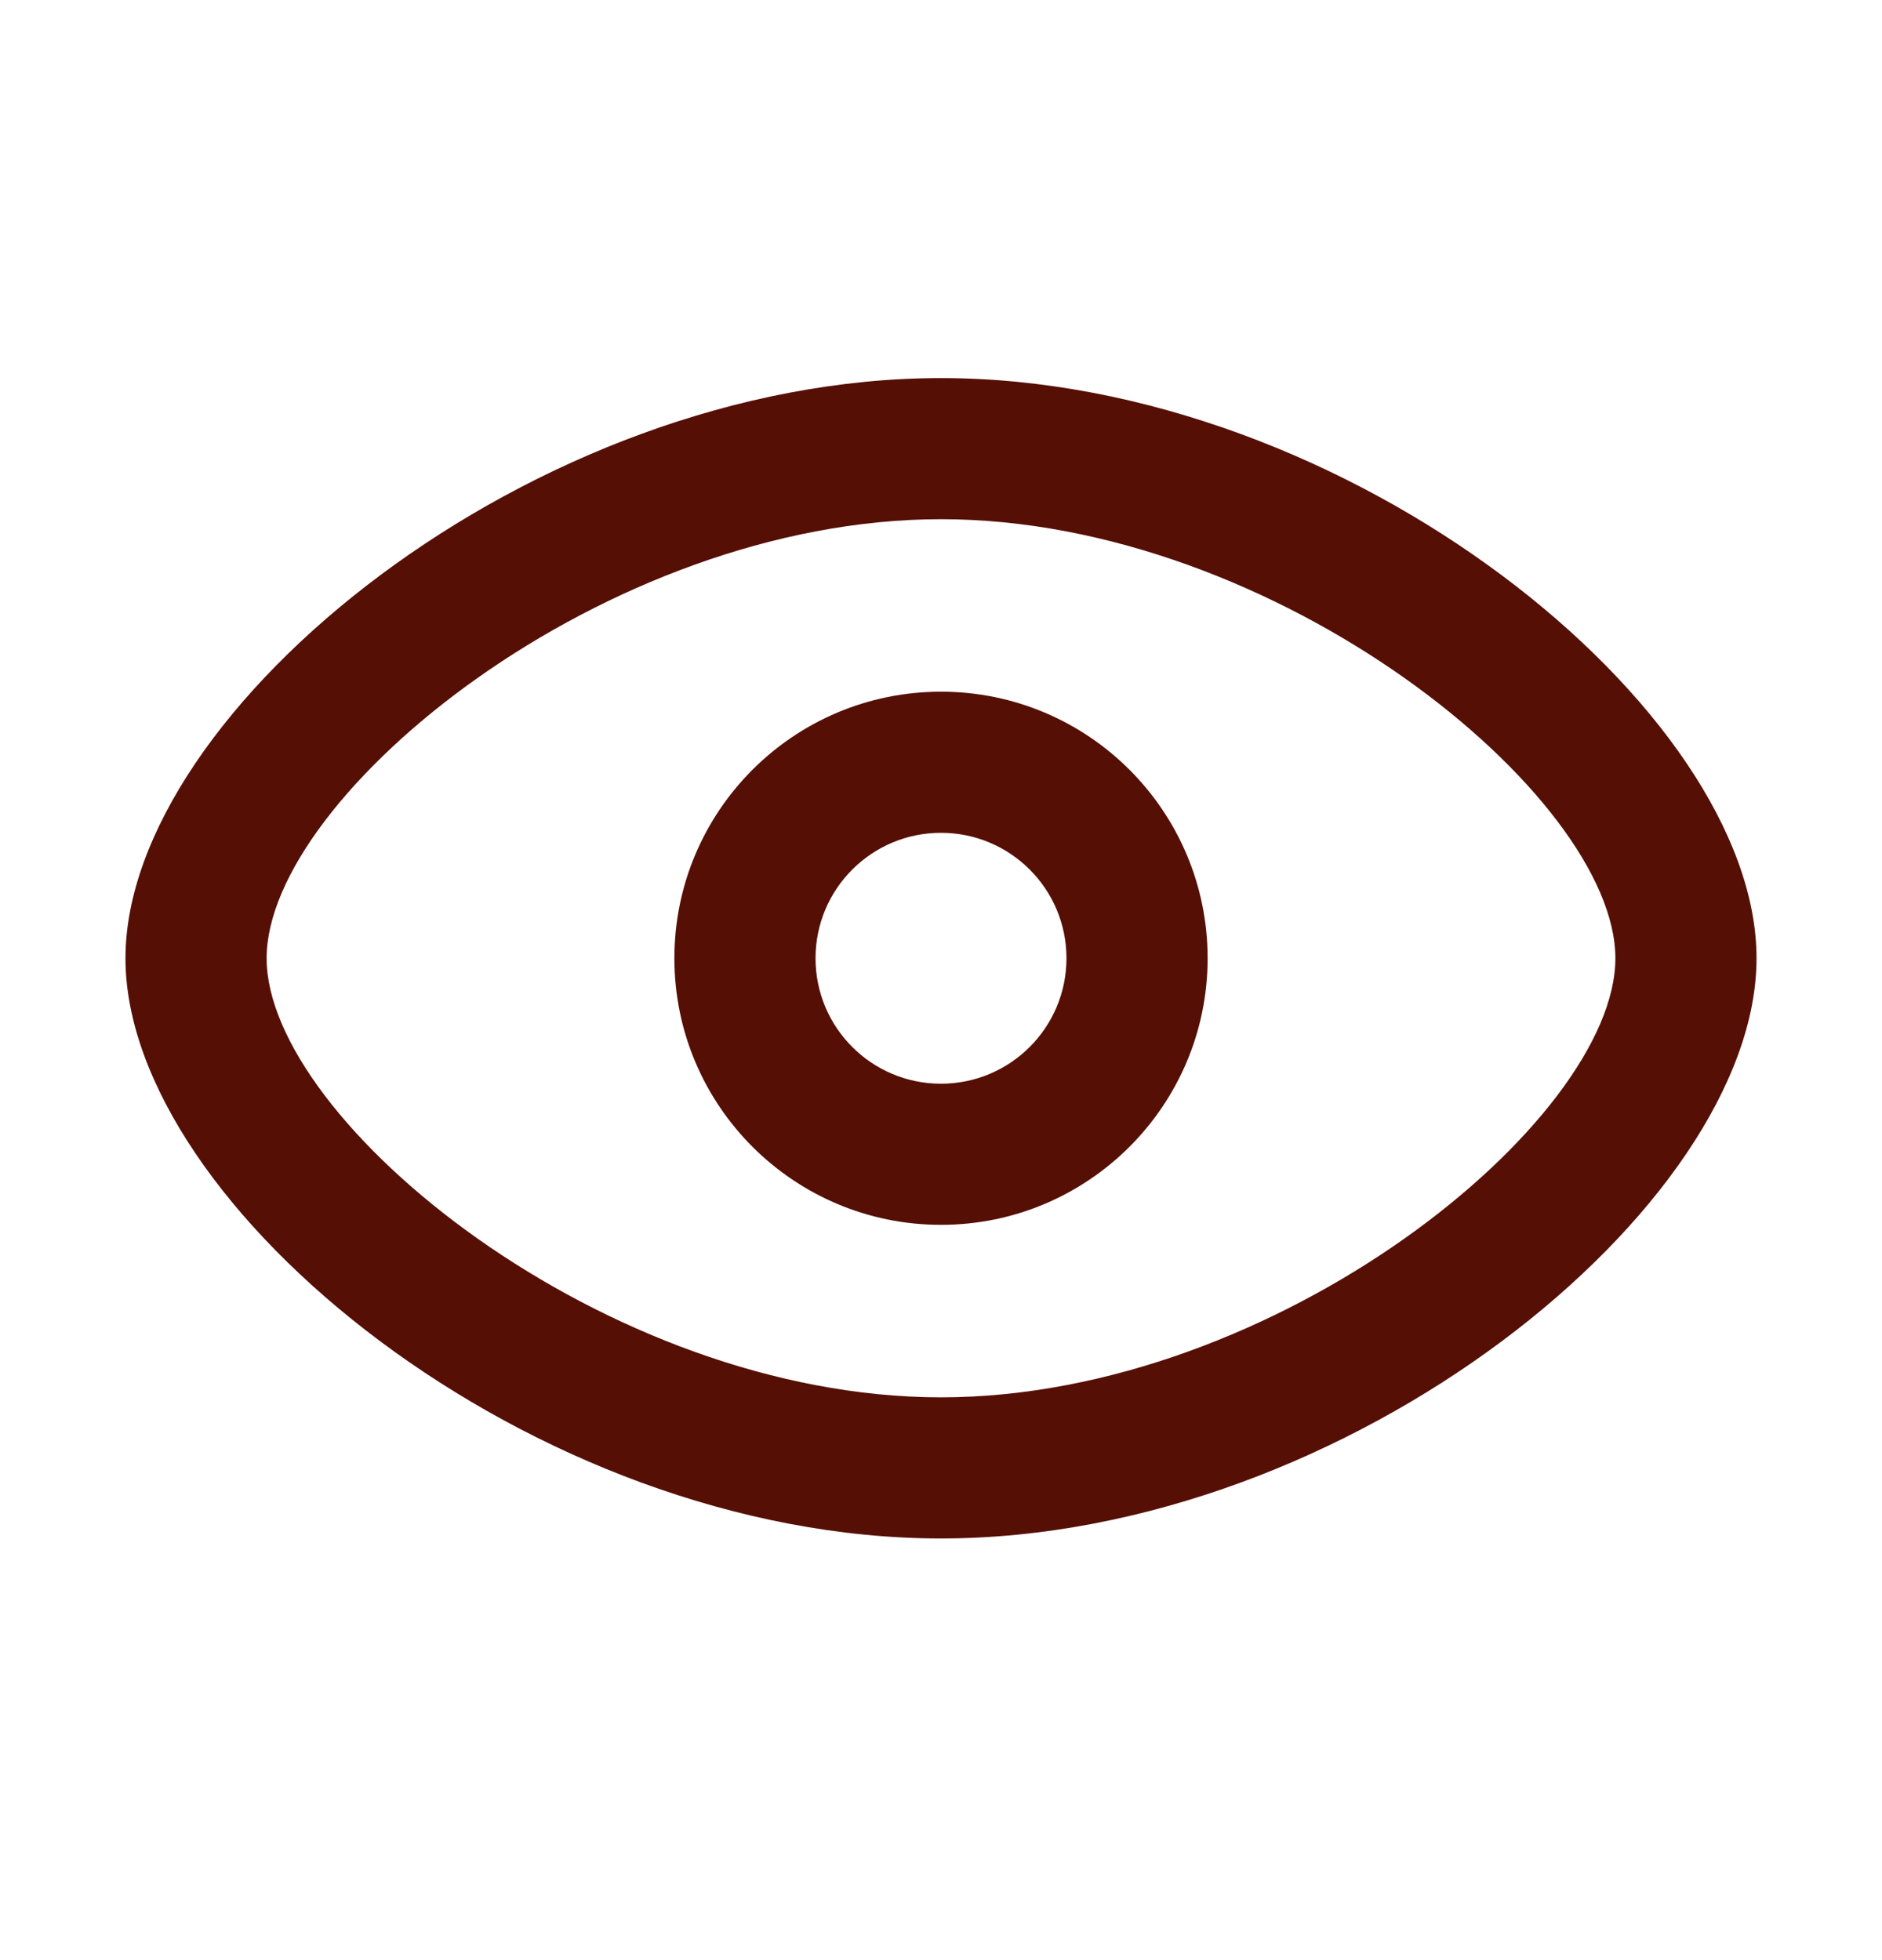 <svg width="24" height="25" viewBox="0 0 24 25" fill="none" xmlns="http://www.w3.org/2000/svg">
<path d="M12 4.822C17.199 4.822 22.4 9.059 22.4 12.222C22.4 15.385 17.199 19.622 12 19.622C6.8 19.622 1.6 15.385 1.6 12.222C1.6 9.059 6.8 4.822 12 4.822ZM12 6.622C7.722 6.622 3.4 10.144 3.4 12.222C3.4 14.3 7.722 17.822 12 17.822C16.277 17.822 20.6 14.3 20.6 12.222C20.6 10.144 16.277 6.622 12 6.622ZM12 8.822C13.877 8.822 15.4 10.344 15.4 12.222C15.4 14.1 13.877 15.622 12 15.622C10.122 15.622 8.6 14.1 8.6 12.222C8.6 10.344 10.122 8.822 12 8.822ZM12 10.622C11.116 10.622 10.4 11.338 10.4 12.222C10.4 13.106 11.116 13.822 12 13.822C12.883 13.822 13.6 13.106 13.6 12.222C13.6 11.338 12.883 10.622 12 10.622Z" fill="#550F05"/>
</svg>
